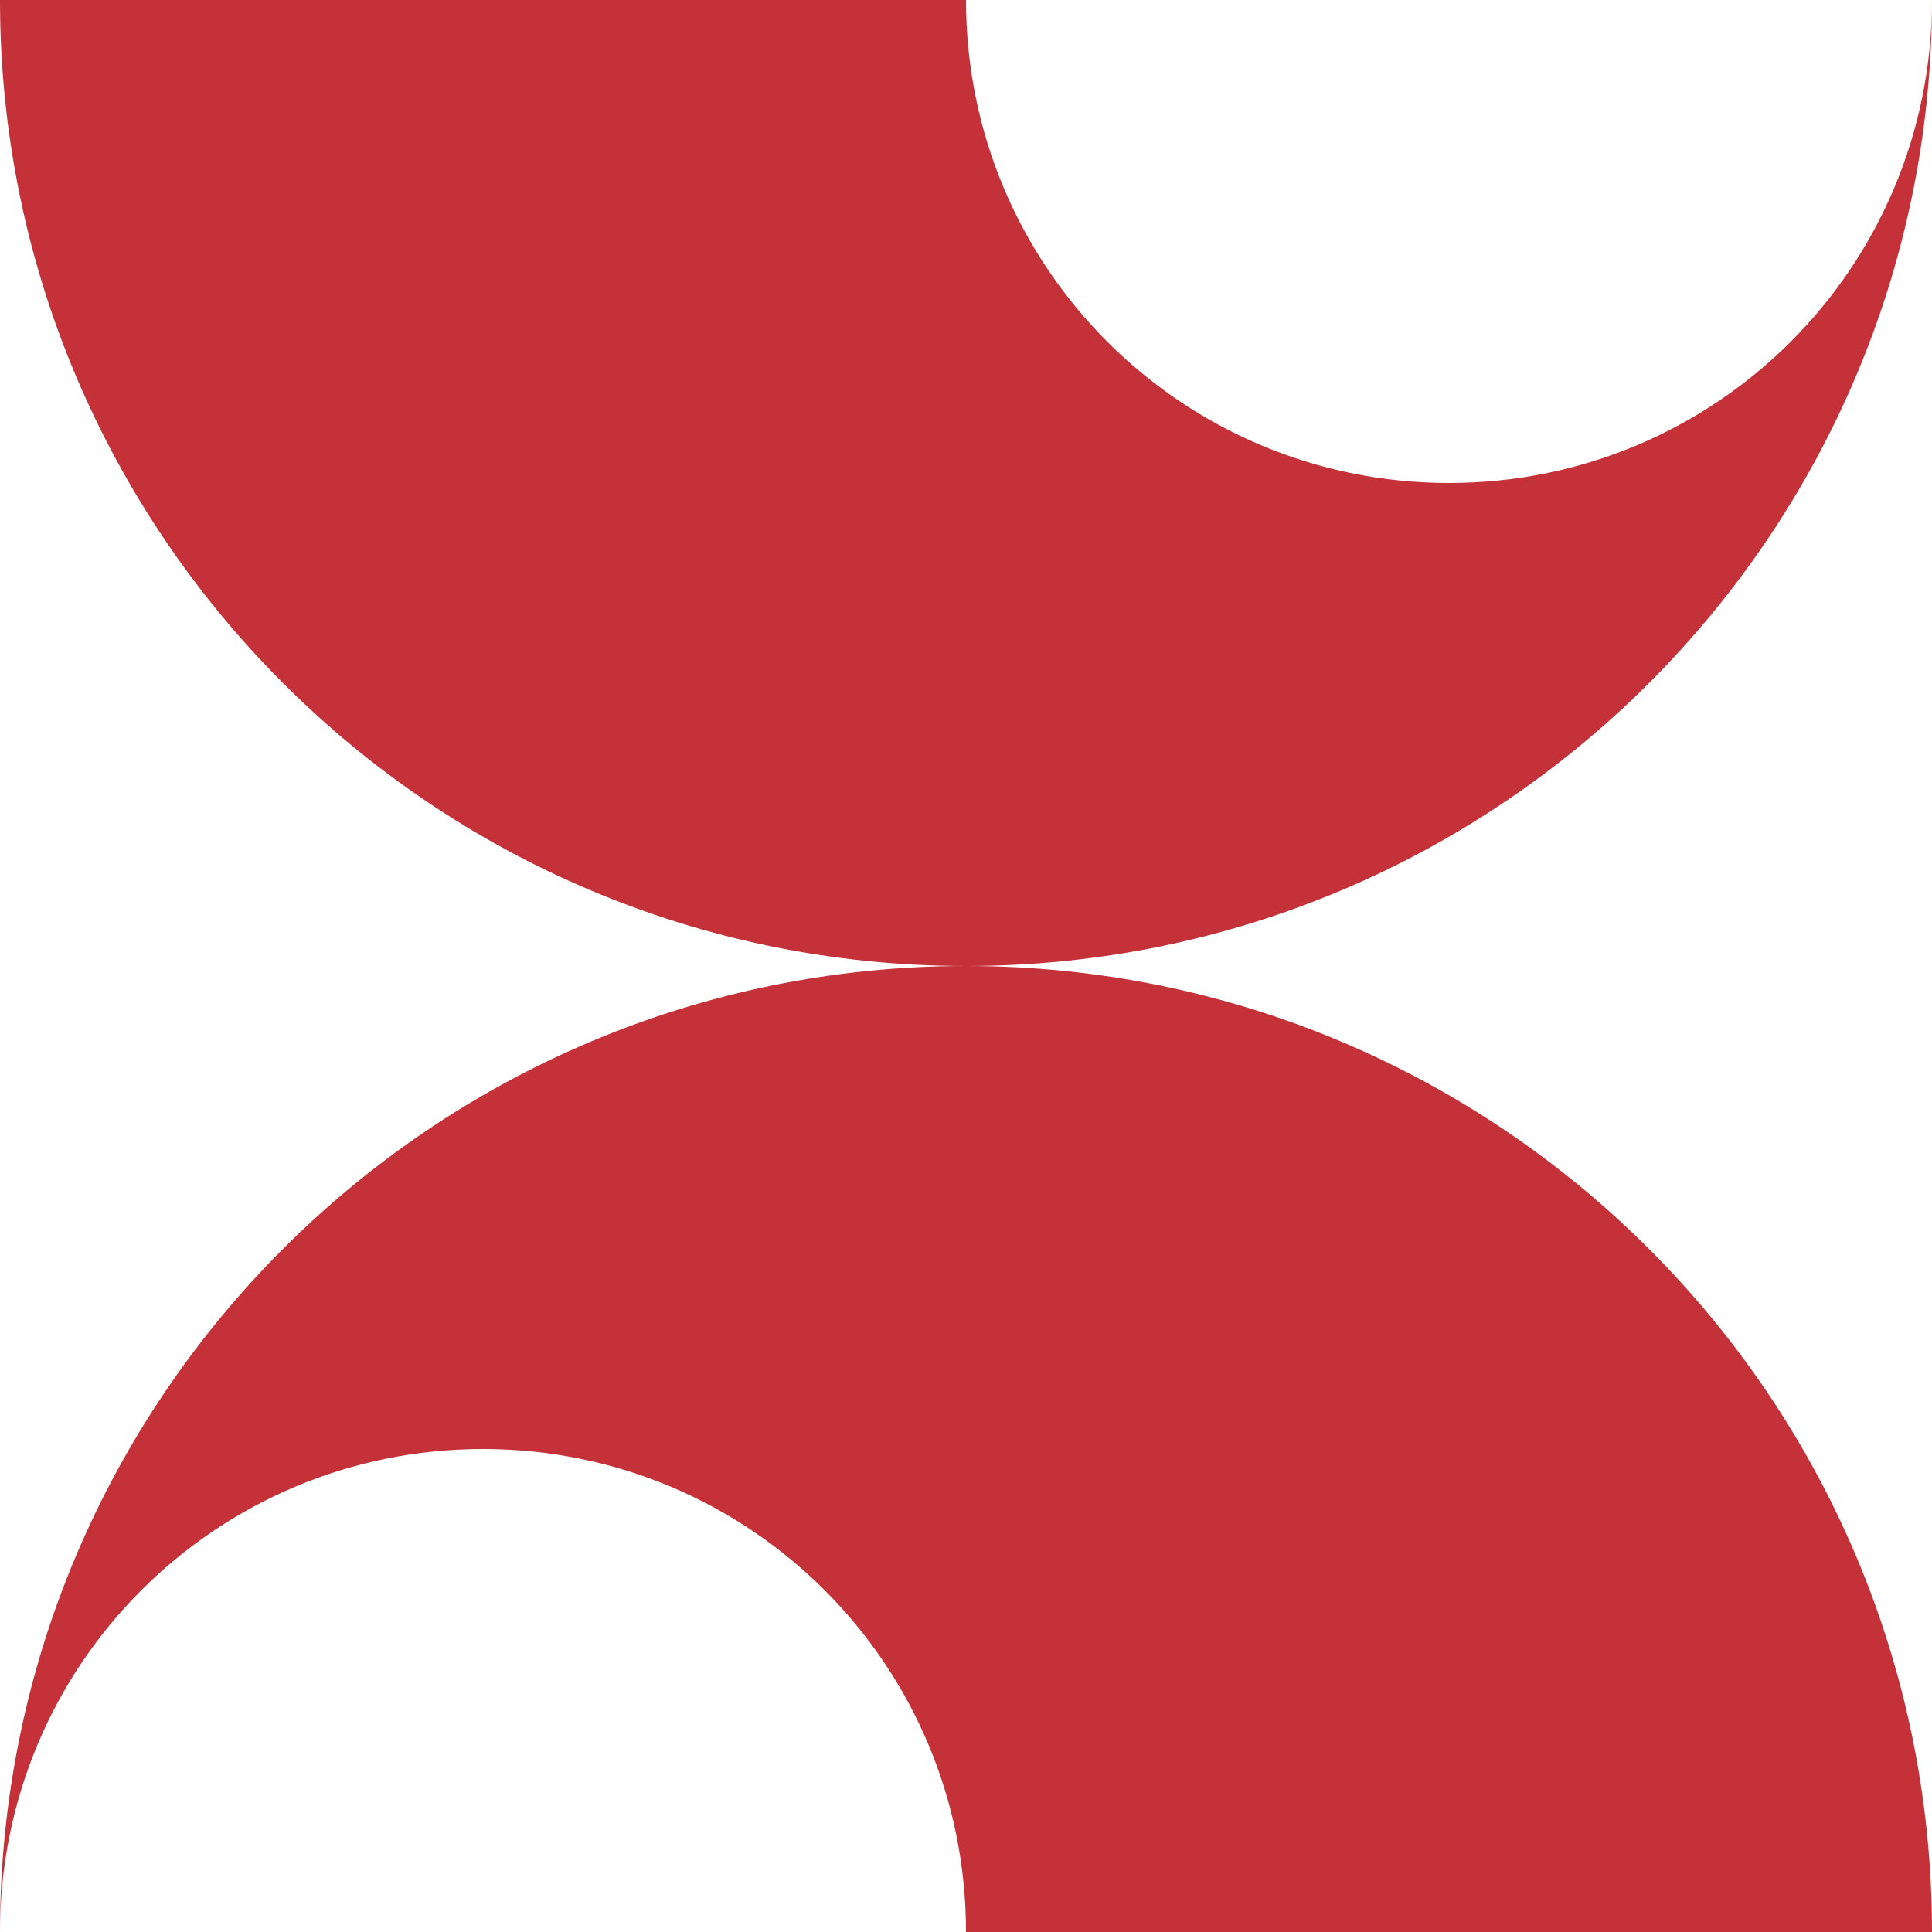 <?xml version="1.0" encoding="UTF-8"?> <svg xmlns="http://www.w3.org/2000/svg" width="240" height="240" viewBox="0 0 240 240" fill="none"><path d="M120 120C186.267 120 240 66.267 240 0C240 33.2 213.2 60 180 60C146.8 60 120 33.2 120 0H0C0 66.267 53.733 120 120 120Z" fill="#C43138"></path><path d="M120 120C53.733 120 0 173.733 0 240C0 206.8 26.8 180 60 180C93.2 180 120 206.8 120 240H240C240 173.733 186.267 120 120 120Z" fill="#C43138"></path></svg> 